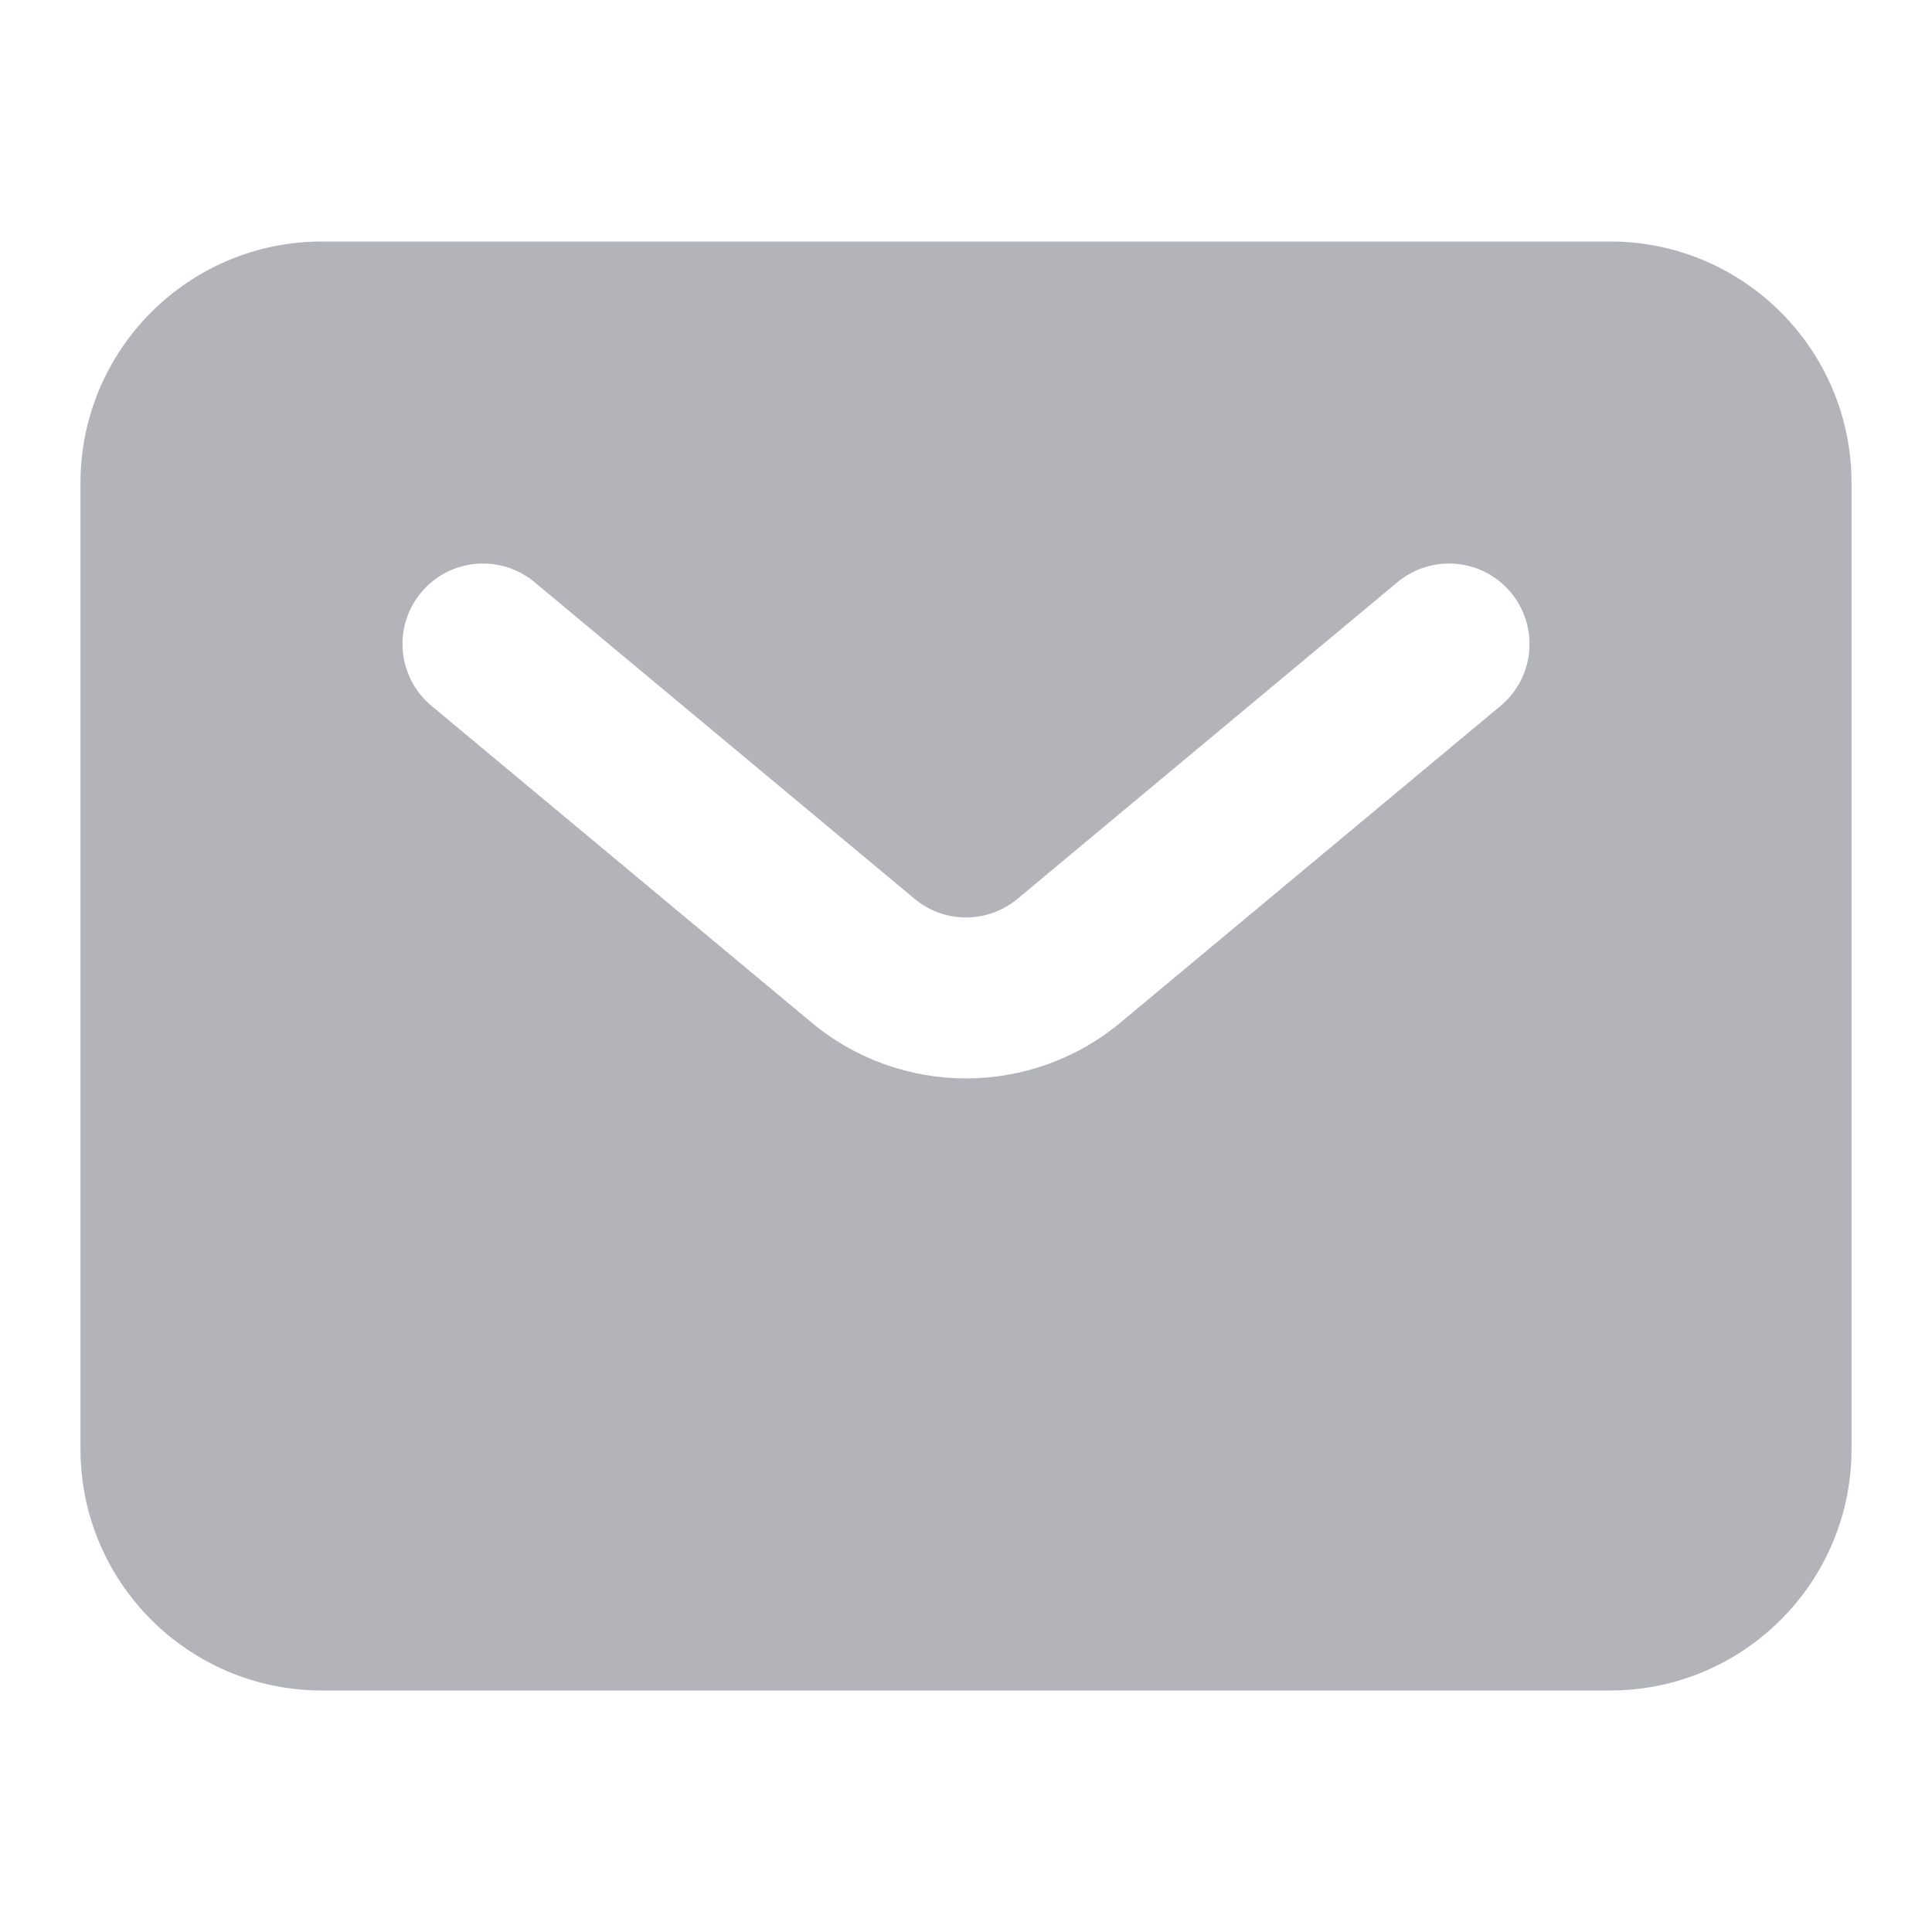 <svg width="20" height="20" viewBox="0 0 20 20" fill="none" xmlns="http://www.w3.org/2000/svg">
<path fill-rule="evenodd" clip-rule="evenodd" d="M3.333 2.5C1.953 2.5 0.833 3.619 0.833 5V15C0.833 16.381 1.953 17.5 3.333 17.5H16.667C18.047 17.5 19.167 16.381 19.167 15V5C19.167 3.619 18.047 2.5 16.667 2.5H3.333ZM5.534 6.027C5.18 5.732 4.654 5.78 4.36 6.133C4.065 6.487 4.113 7.012 4.467 7.307L8.4 10.584C9.327 11.357 10.673 11.357 11.601 10.584L15.534 7.307C15.887 7.012 15.935 6.487 15.64 6.133C15.346 5.78 14.82 5.732 14.466 6.027L10.534 9.304C10.225 9.562 9.776 9.562 9.467 9.304L5.534 6.027Z" fill="#B3B4BA"/>
</svg>
